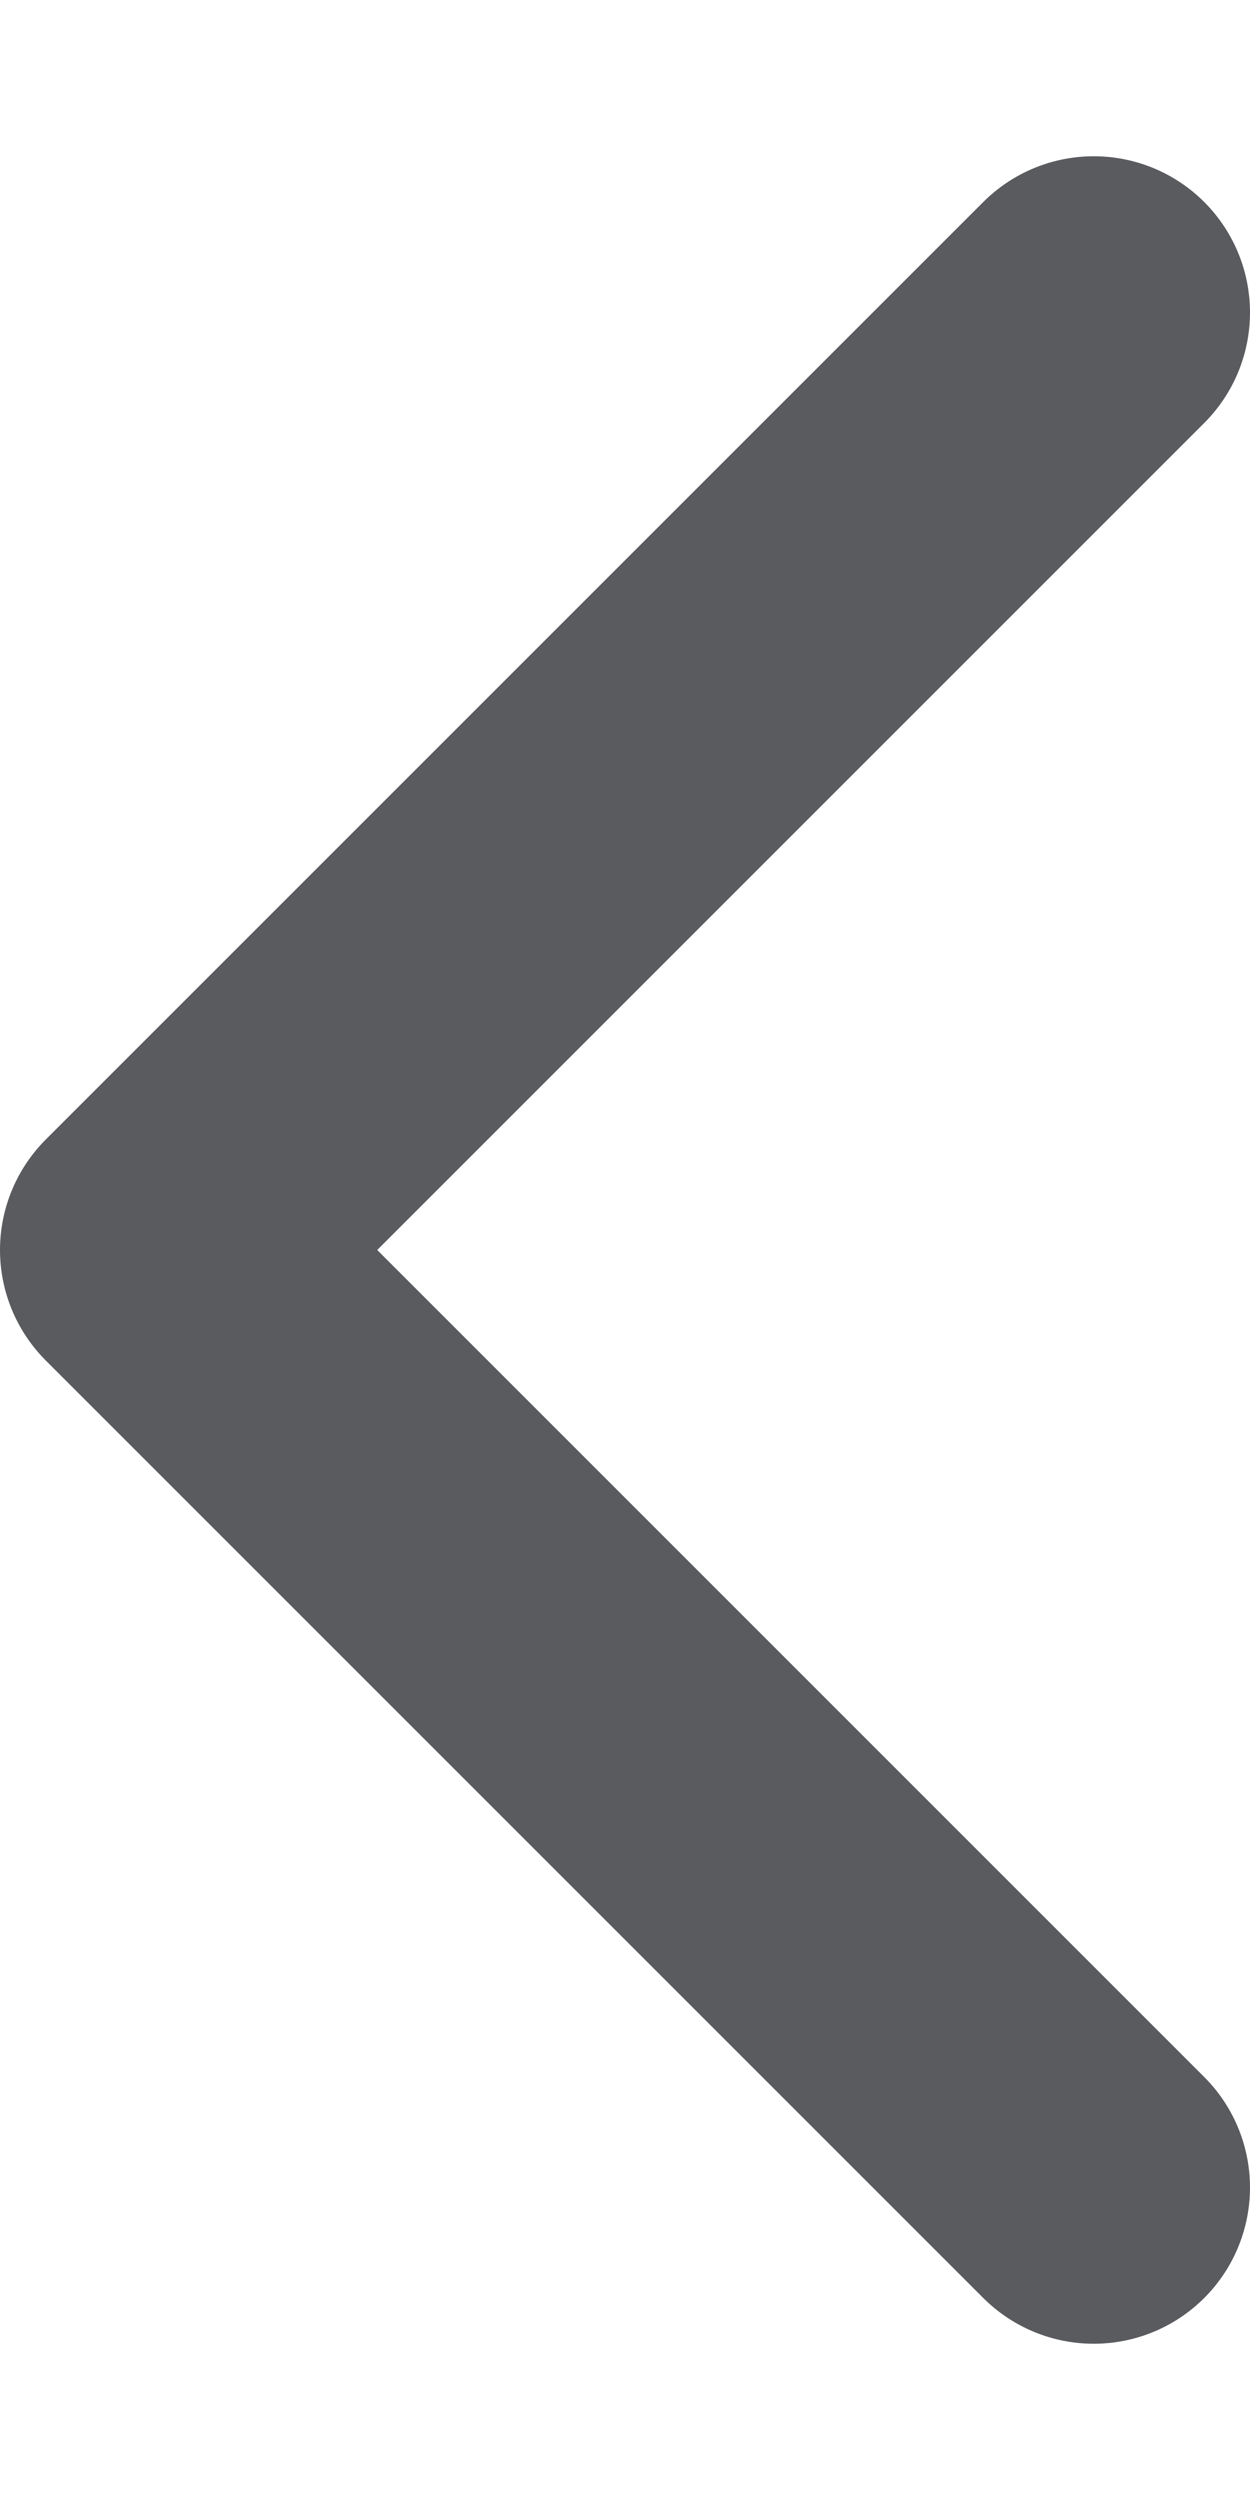 <svg width="6" height="12" viewBox="0 0 6 12" fill="none" xmlns="http://www.w3.org/2000/svg">
<path d="M5.25 1.5L0.75 6L5.25 10.5" stroke="#595B5E" stroke-width="1.5" stroke-linecap="round" stroke-linejoin="round"/>
</svg>
